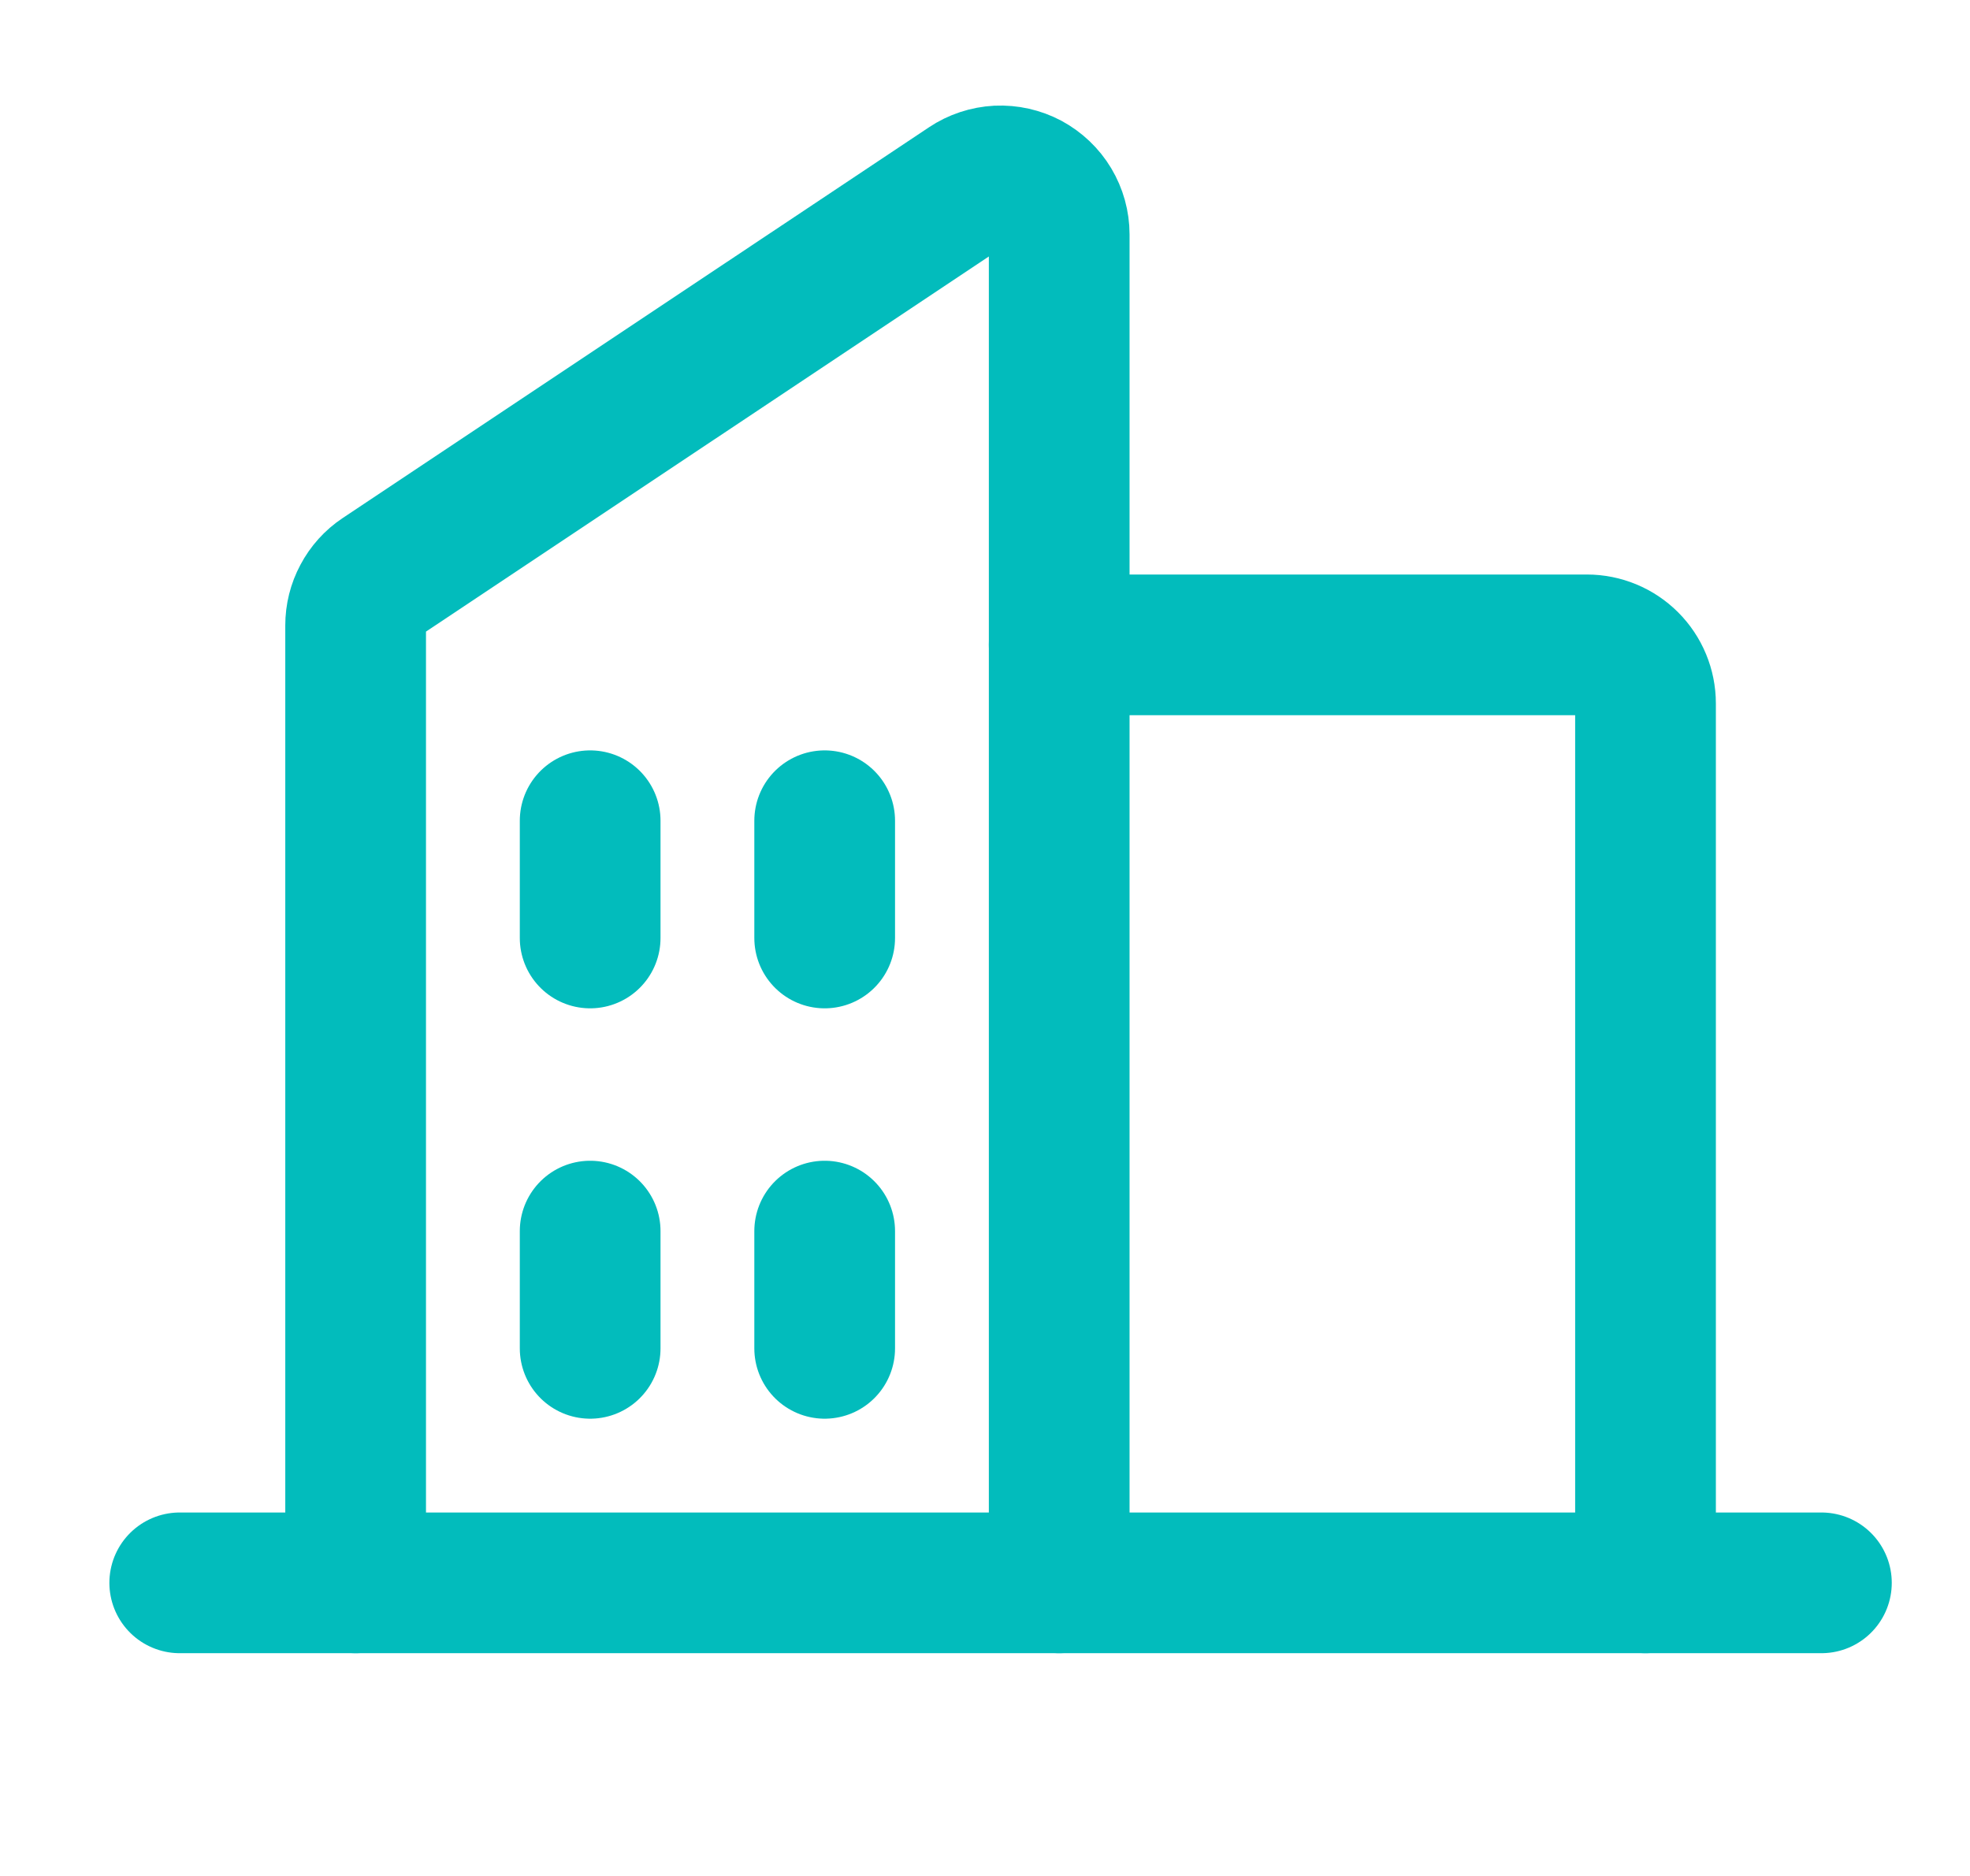 <svg width="21" height="20" viewBox="0 0 21 20" fill="none" xmlns="http://www.w3.org/2000/svg">
<path d="M11.291 16.875V2.5C11.291 2.387 11.26 2.276 11.202 2.179C11.144 2.082 11.06 2.003 10.961 1.949C10.861 1.896 10.749 1.871 10.636 1.876C10.523 1.882 10.413 1.918 10.319 1.981L4.069 6.147C3.983 6.204 3.913 6.282 3.865 6.373C3.816 6.464 3.791 6.565 3.791 6.668V16.875" stroke="#02BCBC" stroke-width="1.5" stroke-linecap="round" stroke-linejoin="round"/>
<path d="M11.291 6.875H16.916C17.082 6.875 17.241 6.941 17.358 7.058C17.475 7.175 17.541 7.334 17.541 7.5V16.875" stroke="#02BCBC" stroke-width="1.5" stroke-linecap="round" stroke-linejoin="round"/>
<path d="M1.916 16.875H19.416" stroke="#02BCBC" stroke-width="1.5" stroke-linecap="round" stroke-linejoin="round"/>
<path d="M8.791 8.75V10" stroke="#02BCBC" stroke-width="1.5" stroke-linecap="round" stroke-linejoin="round"/>
<path d="M6.291 8.75V10" stroke="#02BCBC" stroke-width="1.5" stroke-linecap="round" stroke-linejoin="round"/>
<path d="M6.291 13.125V14.375" stroke="#02BCBC" stroke-width="1.5" stroke-linecap="round" stroke-linejoin="round"/>
<path d="M8.791 13.125V14.375" stroke="#02BCBC" stroke-width="1.5" stroke-linecap="round" stroke-linejoin="round"/>
</svg>
